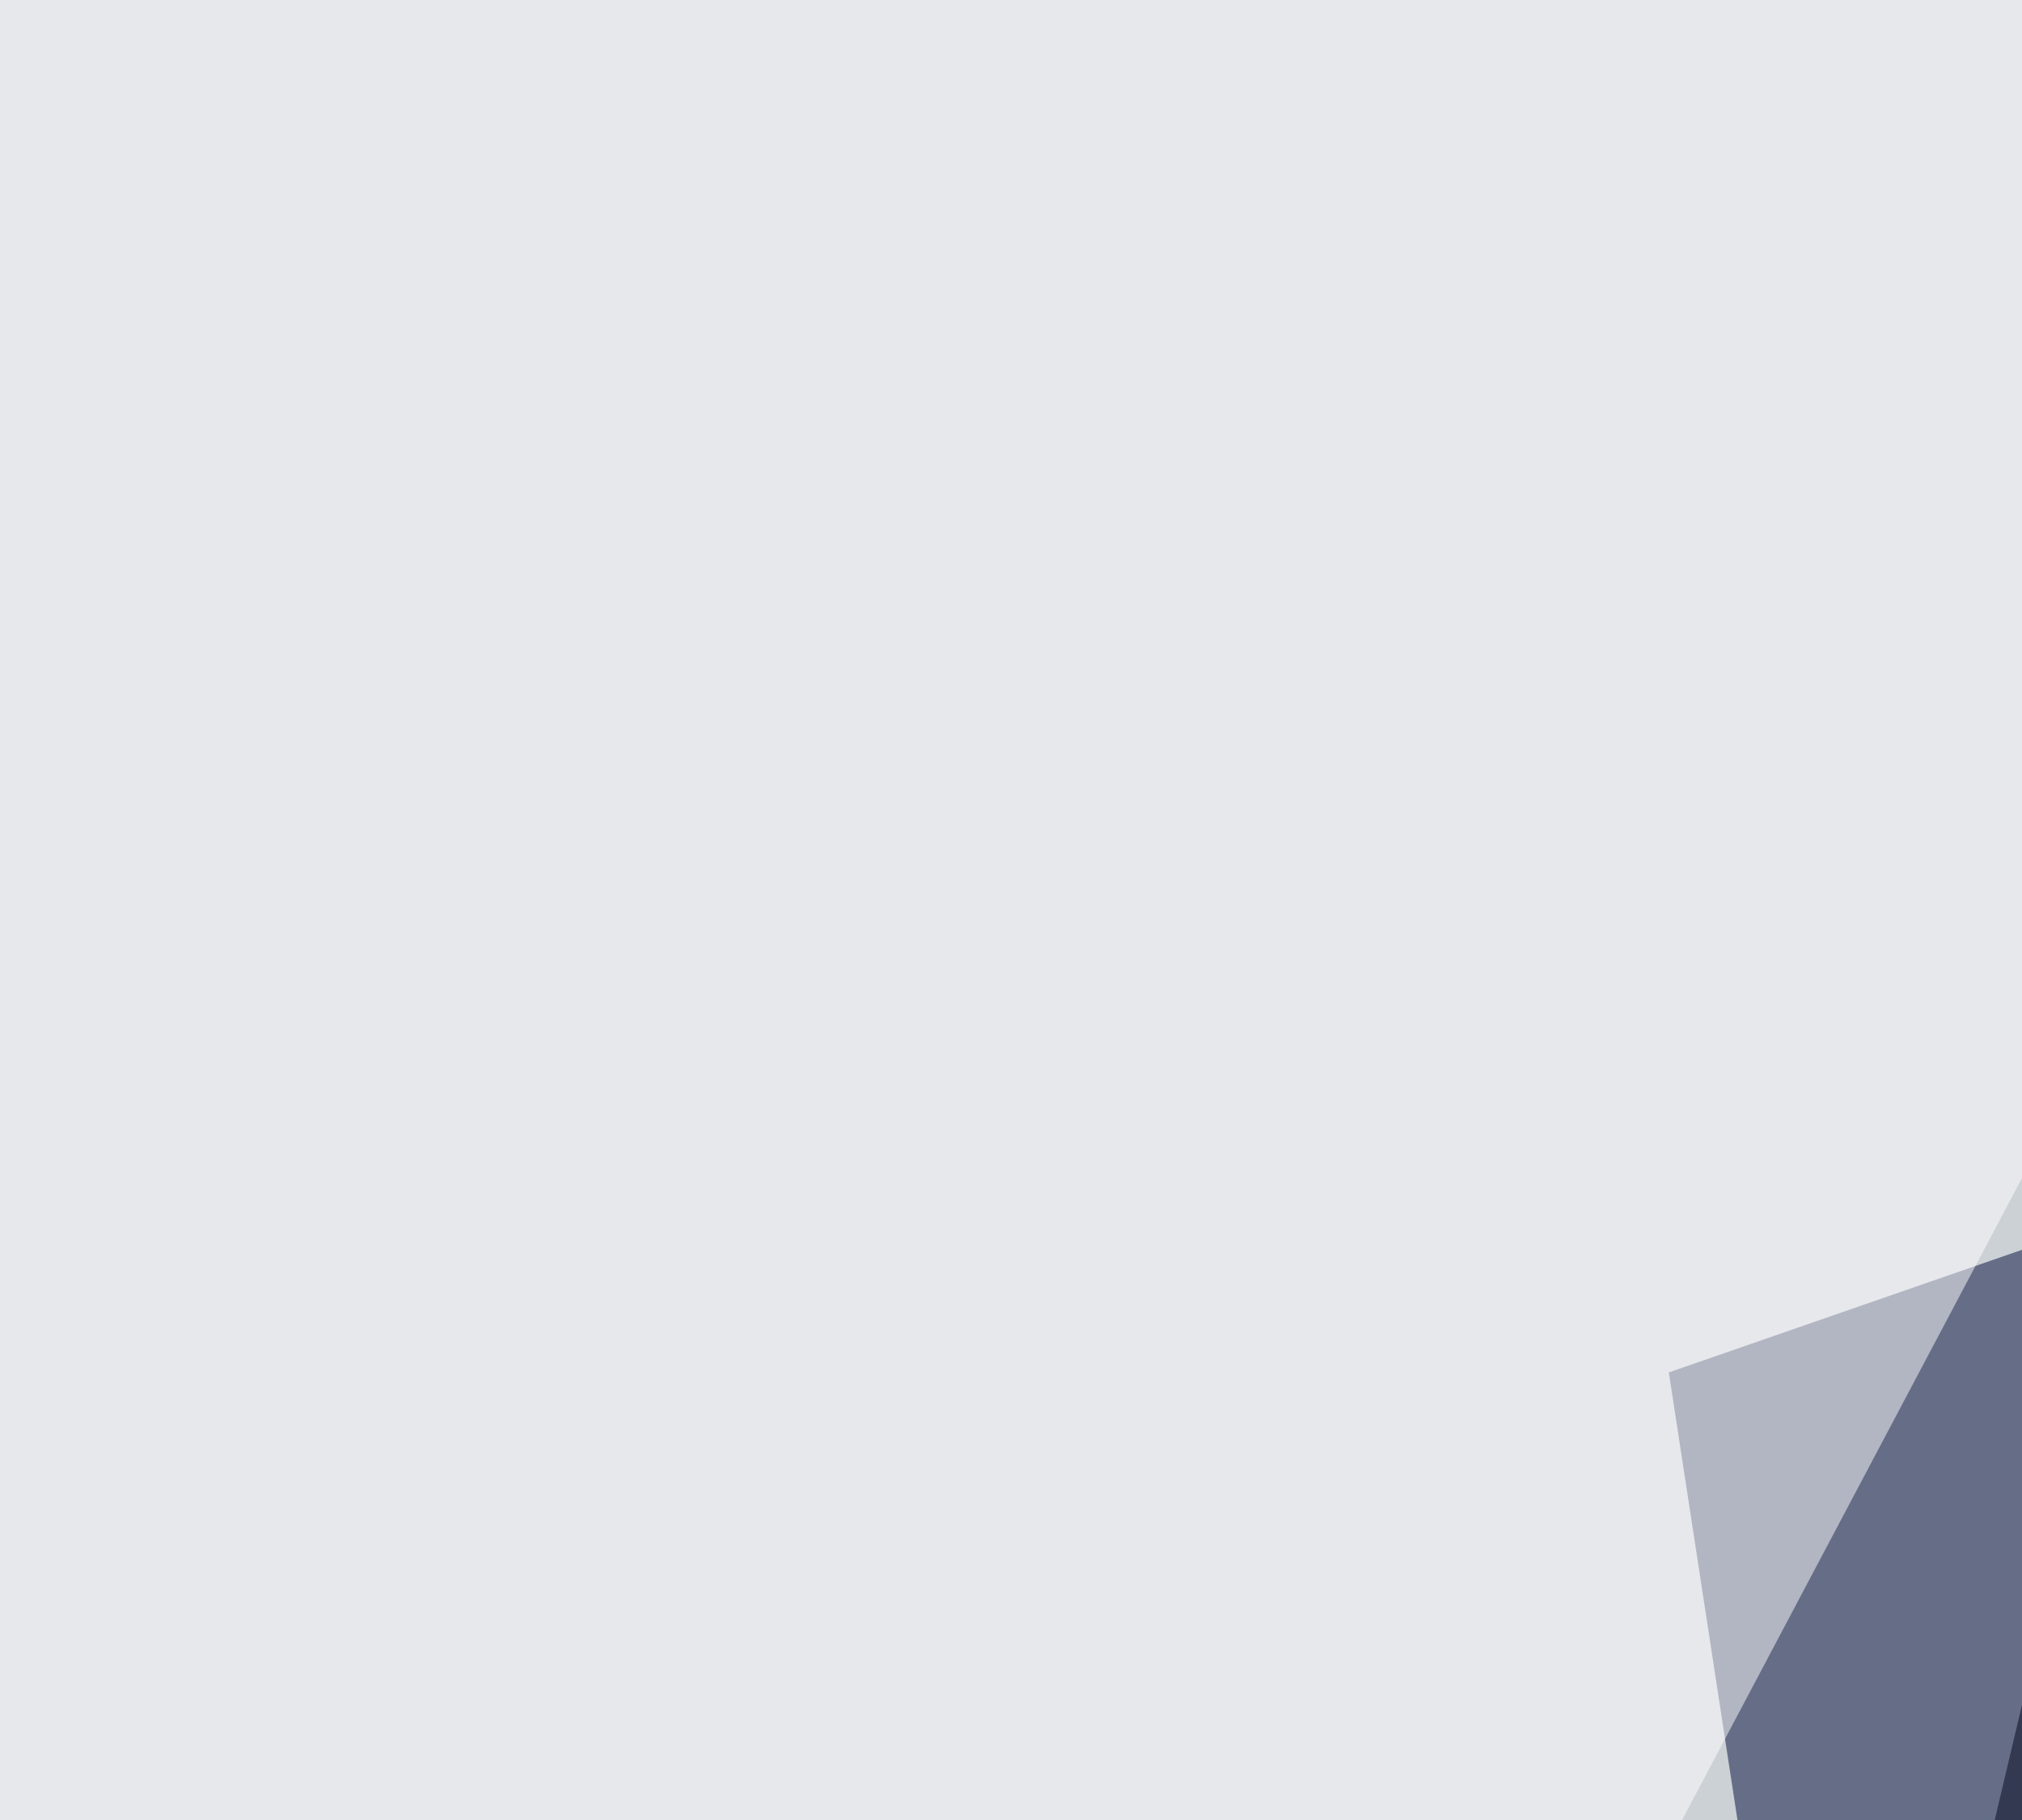<svg xmlns="http://www.w3.org/2000/svg" width="300" height="270" ><filter id="a"><feGaussianBlur stdDeviation="55"/></filter><rect width="100%" height="100%" fill="#ccd1d6"/><g filter="url(#a)"><g fill-opacity=".5"><path d="M370.6-45.4L215.3 610.8l331-2.9z"/><path fill="#000b36" d="M315 643l-67.4-439.4L525.9 107z"/><path fill="#fff" d="M-45.4-45.4L405.8-25 13.2 716.3zm577.1 761.7L470.2-45.4 795.4 60z"/></g></g></svg>